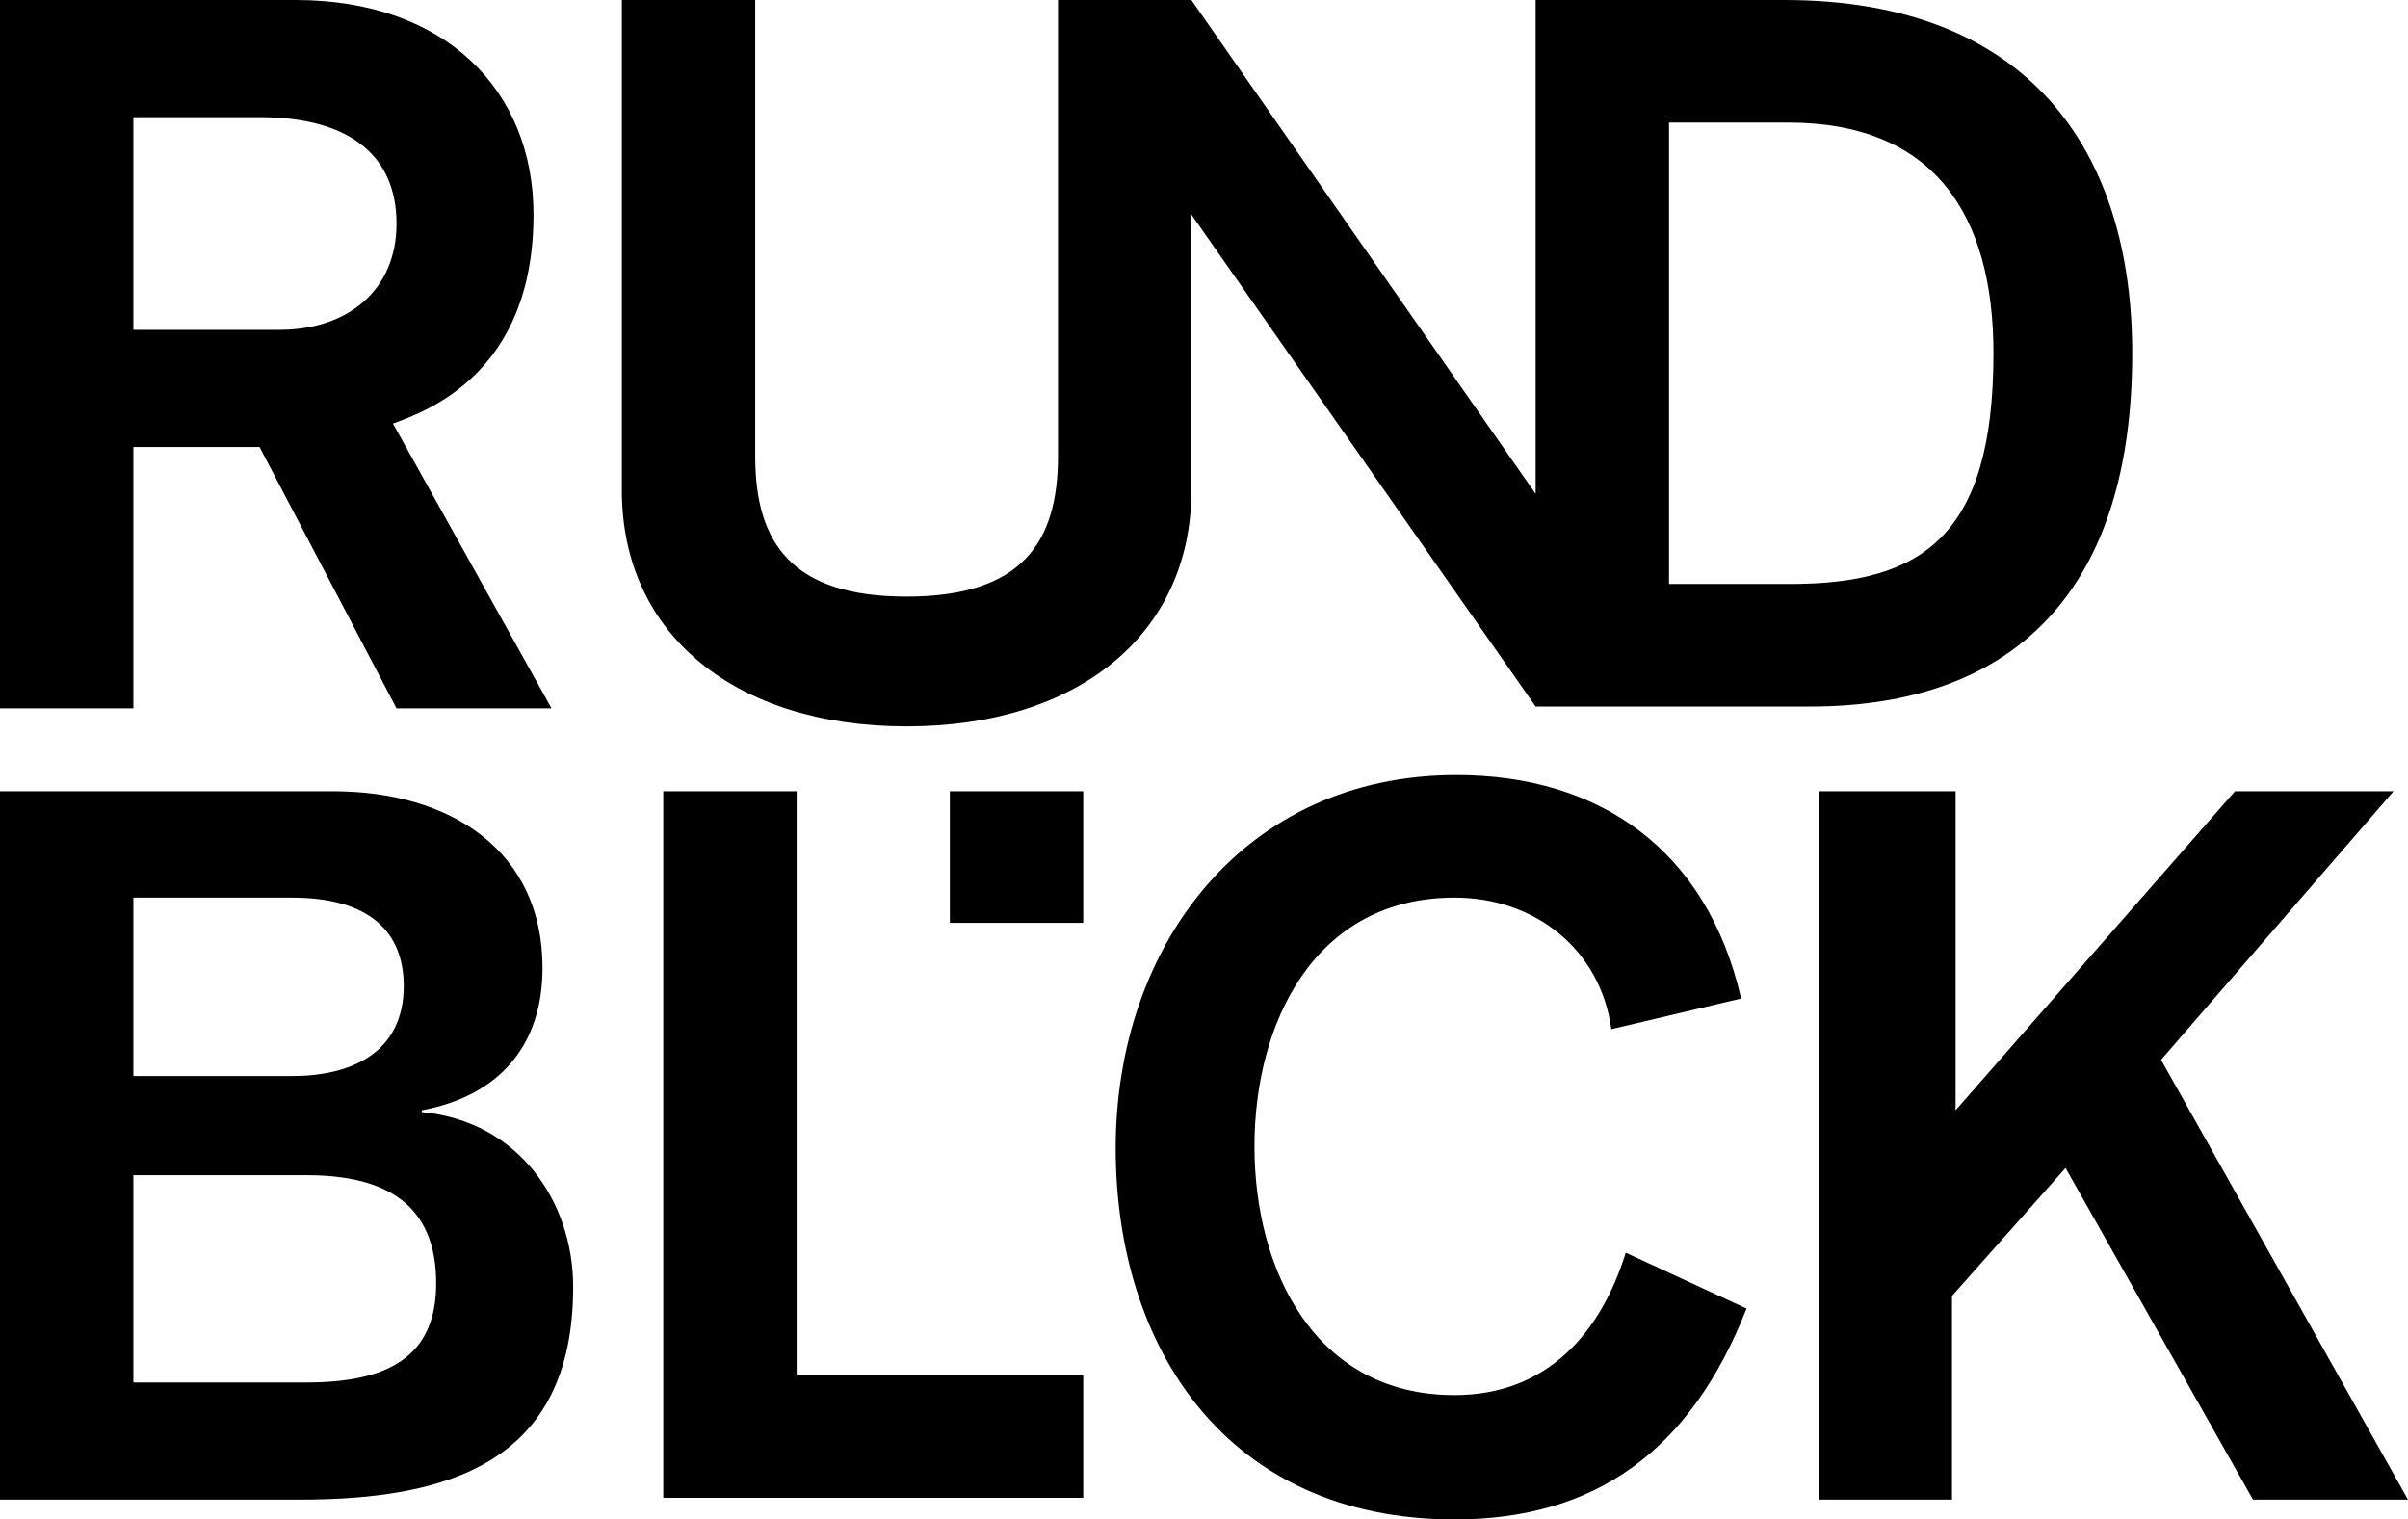 <?xml version="1.0" encoding="UTF-8" standalone="no"?>
<!-- Generator: Adobe Illustrator 19.1.0, SVG Export Plug-In . SVG Version: 6.00 Build 0)  -->

<svg
   version="1.1"
   id="Ebene_1"
   x="0px"
   y="0px"
   viewBox="0 0 133.6 84.3"
   xml:space="preserve"
   sodipodi:docname="logo.svg"
   width="133.6"
   height="84.3"
   inkscape:version="1.1 (ce6663b3b7, 2021-05-25)"
   xmlns:inkscape="http://www.inkscape.org/namespaces/inkscape"
   xmlns:sodipodi="http://sodipodi.sourceforge.net/DTD/sodipodi-0.dtd"
   xmlns="http://www.w3.org/2000/svg"
   xmlns:svg="http://www.w3.org/2000/svg"><defs
   id="defs154602" /><sodipodi:namedview
   id="namedview154600"
   pagecolor="#ffffff"
   bordercolor="#666666"
   borderopacity="1.0"
   inkscape:pageshadow="2"
   inkscape:pageopacity="0.0"
   inkscape:pagecheckerboard="0"
   showgrid="false"
   fit-margin-top="0"
   fit-margin-left="0"
   fit-margin-right="0"
   fit-margin-bottom="0"
   inkscape:zoom="6.6192971"
   inkscape:cx="66.849998"
   inkscape:cy="63.904066"
   inkscape:window-width="3768"
   inkscape:window-height="2109"
   inkscape:window-x="1152"
   inkscape:window-y="27"
   inkscape:window-maximized="1"
   inkscape:current-layer="Ebene_1" />
<path
   d="m 89.4,57.1 c -0.6,-4.4 -4.2,-7.3 -8.7,-7.3 -7.8,0 -11.1,7 -11.1,13.8 0,6.8 3.3,13.8 11.1,13.8 5.1,0 8.1,-3.4 9.5,-7.9 l 6.7,3.1 C 93.8,80.5 88.5,84.3 80.7,84.3 68.1,84.3 61.9,74.8 61.9,63.7 61.9,52.5 69,43 80.8,43 c 7.9,0 13.9,4.1 15.8,12.4 z M 52.7,43.9 h 7.4 v 7.3 h -7.4 z m -15.9,0 h 7.4 v 32.4 h 15.9 v 6.8 H 36.8 Z M 7.4,76.7 H 17 c 4.5,0 7.2,-1.4 7.2,-5.5 0,-4.4 -2.8,-6 -7.2,-6 H 7.4 Z m 0,-17 h 8.8 c 3.3,0 6.2,-1.3 6.2,-5 0,-3 -1.9,-4.9 -6.2,-4.9 H 7.4 Z M 0,43.9 h 18.5 c 6.5,0 11.6,3.3 11.6,9.8 0,4.3 -2.4,7.1 -6.7,7.9 v 0.1 c 5.4,0.5 8.4,5 8.4,9.7 0,9.8 -7,11.8 -15.2,11.8 H 0 Z m 101.1,0 h 7.4 V 61.6 L 124,43.9 h 8.8 l -12.9,14.9 13.7,24.4 H 125 l -10.4,-18.4 -6.3,7.1 v 11.3 h -7.4 V 43.9 Z M 99.3,32.4 H 92.6 V 6.8 h 6.6 c 8.1,0 11.4,5.1 11.4,12.8 0,10.2 -4,12.8 -11.3,12.8 M 99,0 H 85.2 V 27.4 L 66.1,0 v 0 0 h -7.4 v 25.3 c 0,4.8 -2,7.8 -8.4,7.8 -6.4,0 -8.4,-3 -8.4,-7.8 V 0 h -7.4 v 27.2 c 0,8 6.3,13.1 15.8,13.1 9.5,0 15.8,-5.1 15.8,-13.1 V 11.9 l 19.1,27.3 v 0 0 h 15.2 c 11.7,0 17.9,-6.8 17.9,-19.6 C 118.3,8.4 112.6,0 99,0 M 7.4,18.3 h 8.1 c 3.8,0 6.5,-2.2 6.5,-5.9 0,-3.6 -2.4,-5.9 -7.6,-5.9 h -7 z M 0,0 h 16.4 c 8.3,0 13.2,5 13.2,11.9 0,8.8 -5.9,10.9 -7.8,11.6 l 8.8,15.8 H 22 L 14.4,24.8 h -7 V 39.3 H 0 Z"
   id="path154567"
   sodipodi:nodetypes="csssccssscccccccccccccccssscccssscccssccsscccccccccccccccccccssccccccccsssccsssccccssccssscccsscccccccc" />
<g
   id="g154569">
</g>
<g
   id="g154571">
</g>
<g
   id="g154573">
</g>
<g
   id="g154575">
</g>
<g
   id="g154577">
</g>
<g
   id="g154579">
</g>
<g
   id="g154581">
</g>
<g
   id="g154583">
</g>
<g
   id="g154585">
</g>
<g
   id="g154587">
</g>
<g
   id="g154589">
</g>
<g
   id="g154591">
</g>
<g
   id="g154593">
</g>
<g
   id="g154595">
</g>
<g
   id="g154597">
</g>
</svg>

